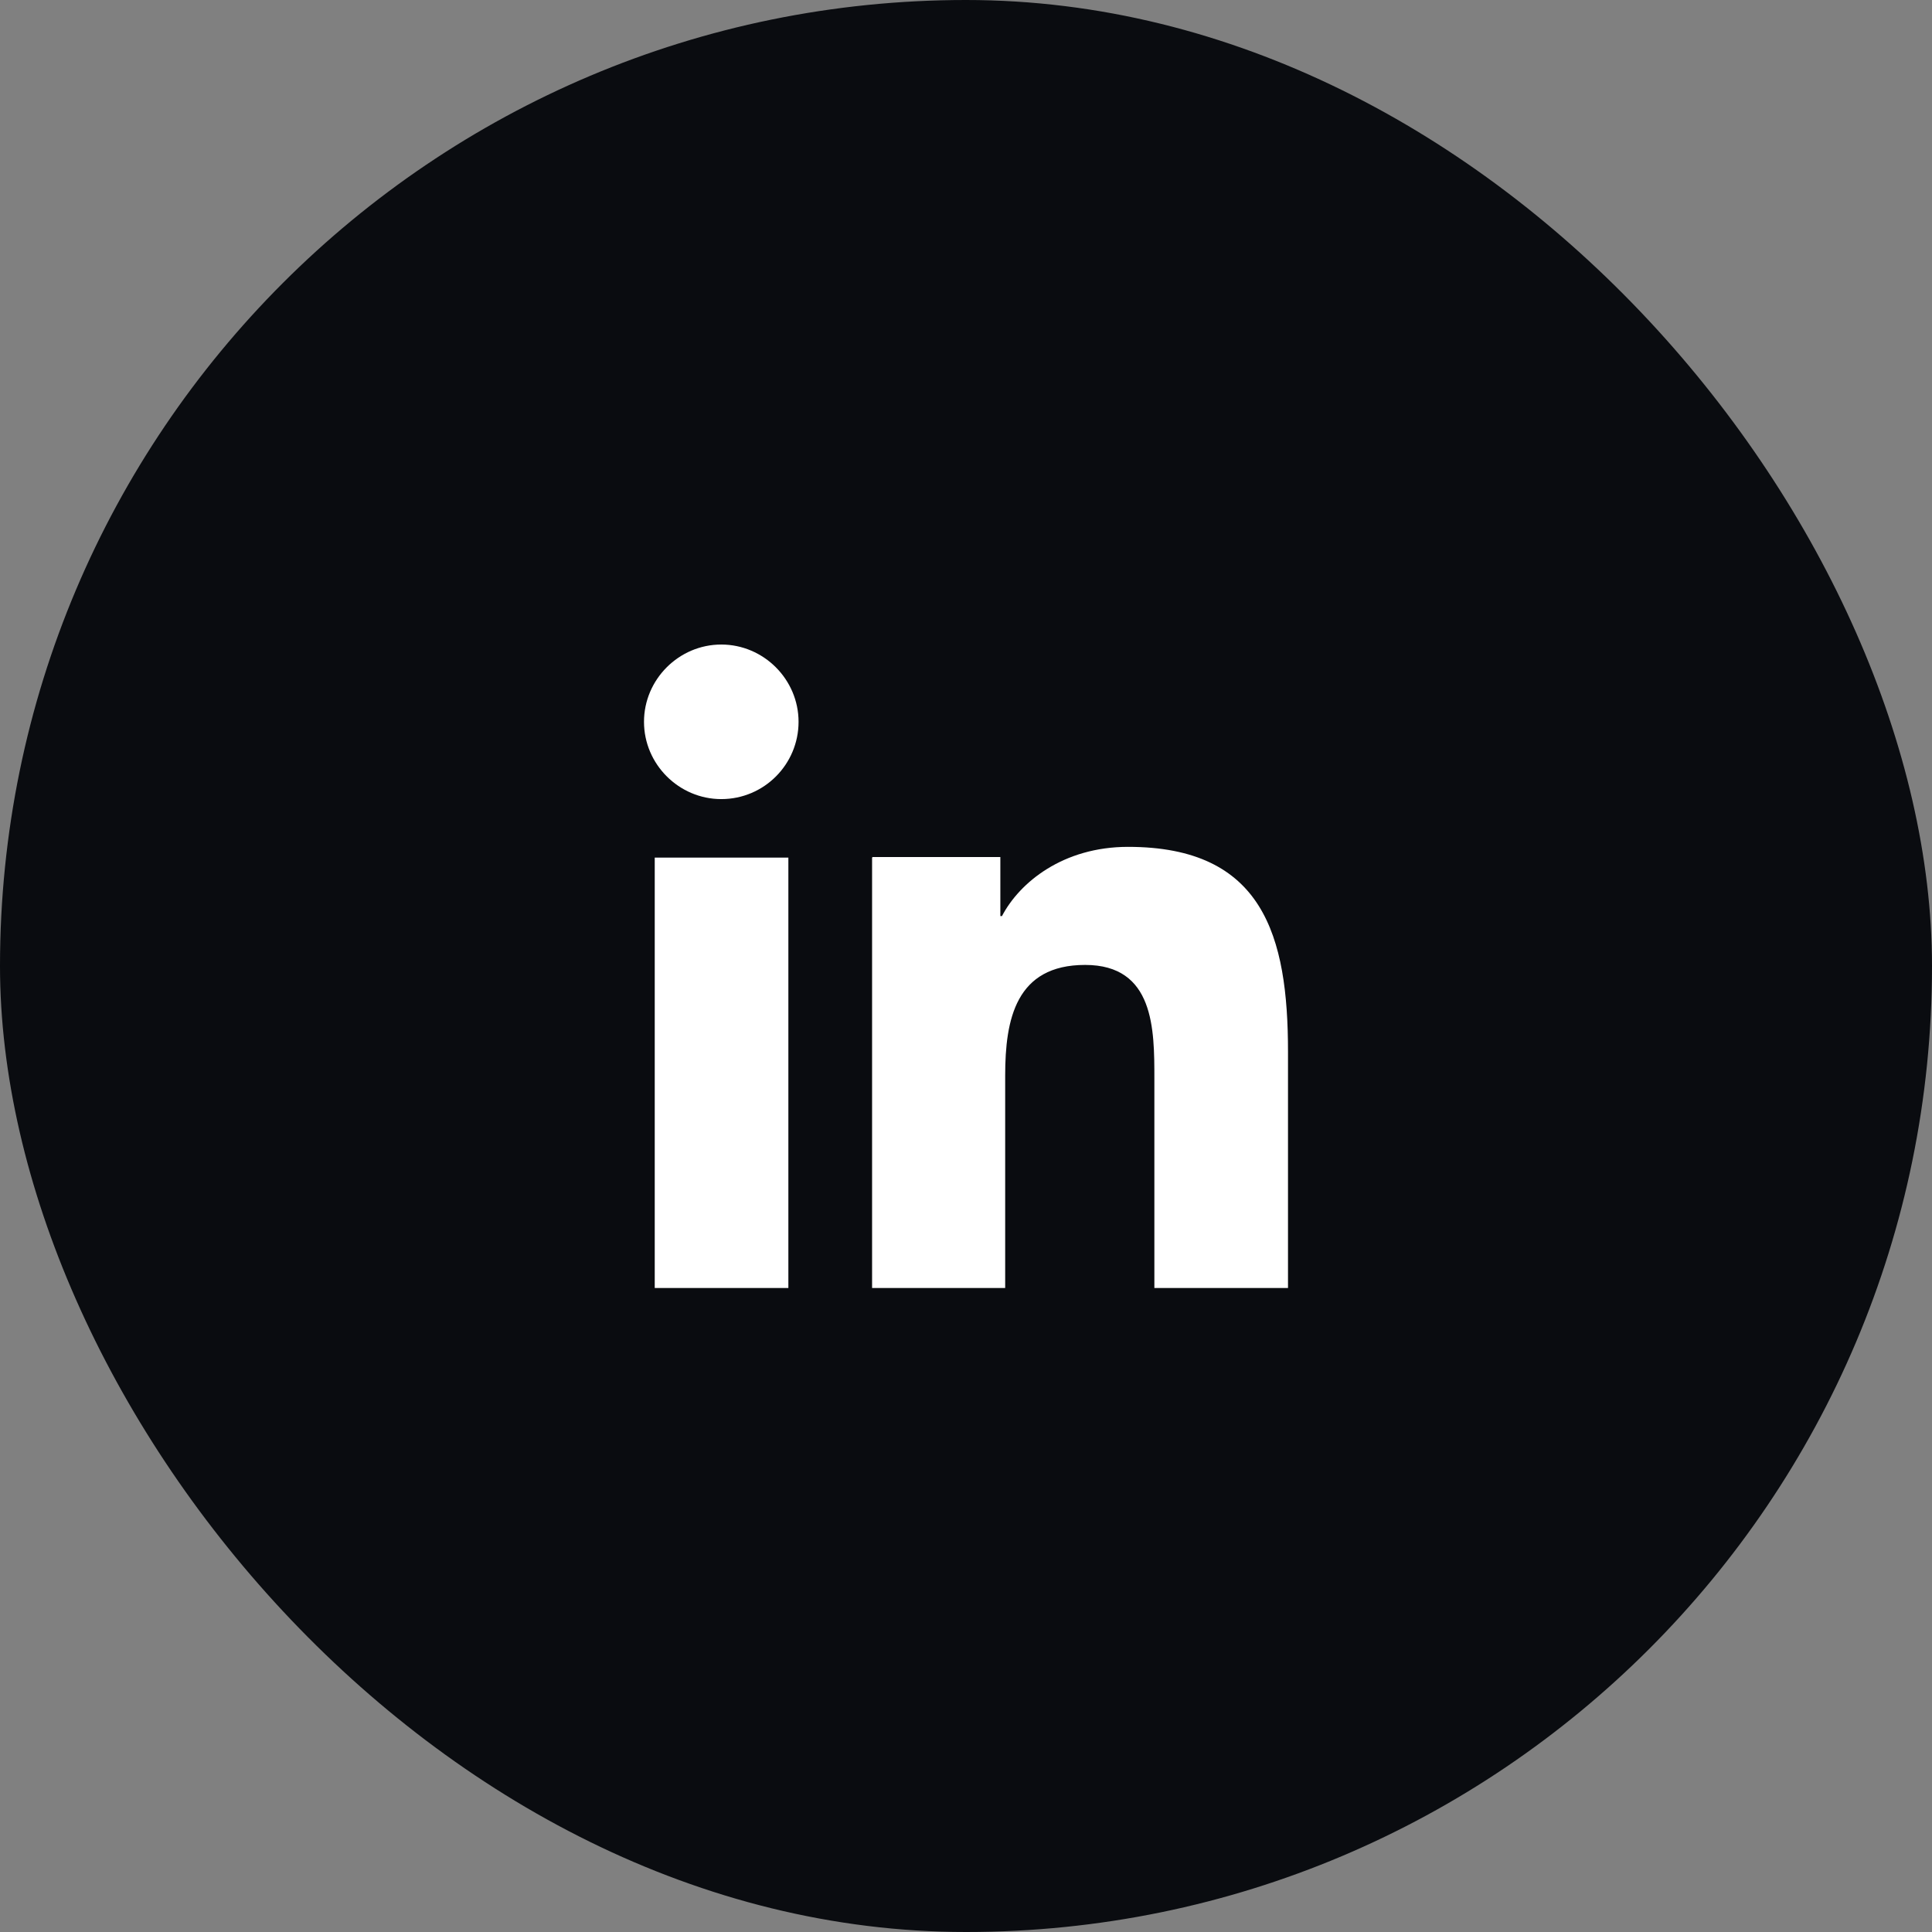 <svg width="36" height="36" viewBox="0 0 36 36" fill="none" xmlns="http://www.w3.org/2000/svg">
<rect x="0" y="0" width="36" height="36" fill="#808080" stroke="none"/>
<rect width="36" height="36" rx="18" fill="#0A0C10"/>
<path d="M13.44 14.89C14.24 14.89 14.88 14.24 14.88 13.45C14.88 12.66 14.23 12.01 13.44 12.01C12.65 12.01 12 12.66 12 13.45C12 14.24 12.65 14.89 13.44 14.89ZM16.25 15.98V24H18.73V20.04C18.73 18.99 18.93 17.98 20.22 17.98C21.51 17.98 21.51 19.18 21.51 20.1V24H24V19.6C24 17.44 23.54 15.78 21.02 15.78C19.81 15.78 19 16.44 18.67 17.07H18.64V15.97H16.26L16.25 15.98ZM12.2 15.98H14.69V24H12.2V15.98Z" fill="white"/>
</svg>
